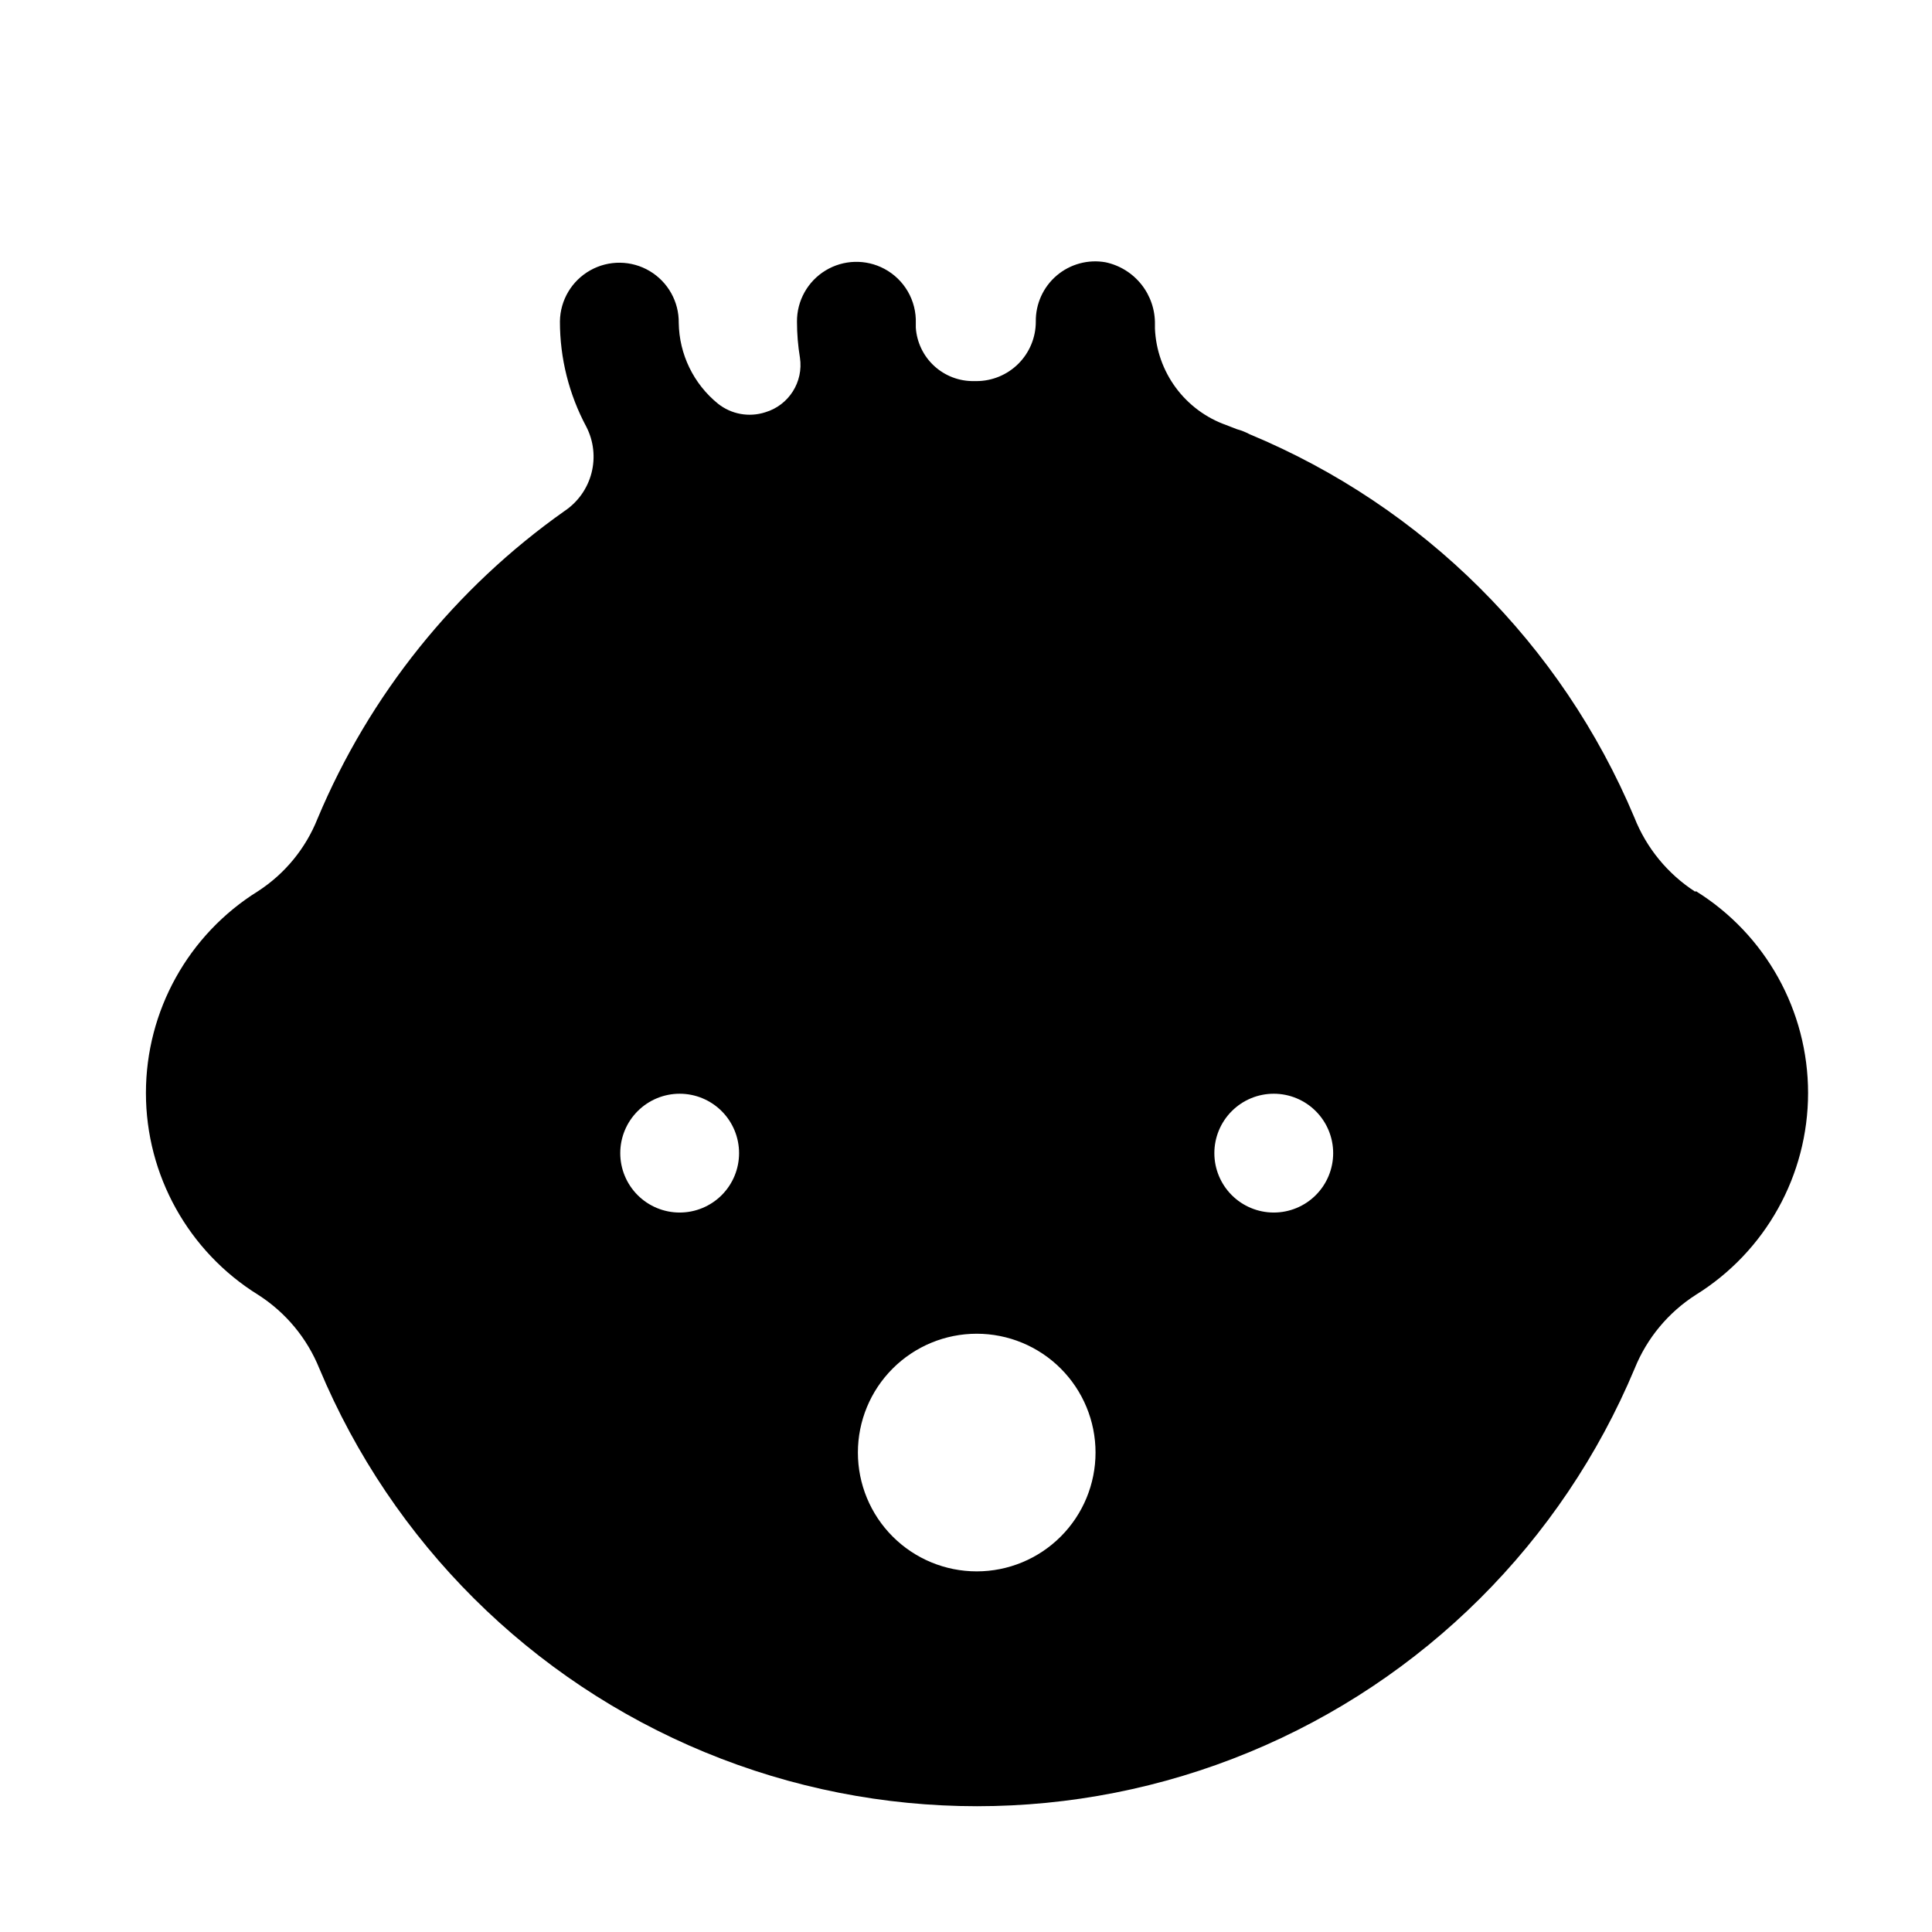 <?xml version="1.0" encoding="UTF-8"?>
<!-- Uploaded to: SVG Repo, www.svgrepo.com, Generator: SVG Repo Mixer Tools -->
<svg fill="#000000" width="800px" height="800px" version="1.1" viewBox="144 144 512 512" xmlns="http://www.w3.org/2000/svg">
 <path d="m593.26 380.32c-7.305-4.715-12.949-11.598-16.141-19.684-19.305-45.938-55.93-82.418-101.94-101.55-1.07-0.574-2.207-1.023-3.383-1.34l-2.832-1.102h-0.004c-5.34-1.895-9.992-5.344-13.359-9.902-3.367-4.559-5.293-10.02-5.531-15.68v-1.023c0.082-3.848-1.176-7.602-3.559-10.617-2.387-3.019-5.75-5.109-9.512-5.914-4.625-0.824-9.379 0.465-12.961 3.508-3.578 3.047-5.609 7.535-5.539 12.234 0 4.176-1.656 8.18-4.609 11.133s-6.957 4.613-11.133 4.613h-0.707c-3.887 0.047-7.644-1.395-10.5-4.031-2.856-2.633-4.59-6.262-4.852-10.141v-1.18c0.094-2.941-0.637-5.852-2.113-8.398-1.473-2.543-3.633-4.625-6.231-6.008-4.898-2.609-10.809-2.445-15.555 0.43-4.746 2.871-7.633 8.035-7.59 13.582 0 3.191 0.262 6.379 0.785 9.527 0.977 6.449-2.953 12.629-9.207 14.484-4.293 1.383-8.992 0.523-12.52-2.285-6.461-5.246-10.27-13.086-10.391-21.41 0.07-5.625-2.863-10.859-7.699-13.734-4.836-2.875-10.84-2.949-15.746-0.195-4.906 2.75-7.973 7.91-8.043 13.535-0.012 9.75 2.398 19.352 7.008 27.945 1.934 3.773 2.418 8.125 1.359 12.23-1.059 4.106-3.586 7.684-7.106 10.047-29.051 20.5-51.75 48.762-65.496 81.555-3.137 7.875-8.637 14.586-15.746 19.207-18.492 11.492-29.734 31.719-29.734 53.492 0 21.77 11.242 42 29.734 53.488 7.305 4.668 12.973 11.488 16.219 19.523 19.281 46.078 56.023 82.648 102.2 101.71 46.172 19.062 98.012 19.062 144.18 0 46.168-19.059 82.914-55.629 102.2-101.71 3.246-8.035 8.914-14.855 16.215-19.523 18.492-11.488 29.738-31.719 29.738-53.488 0-21.773-11.246-42-29.738-53.492zm-269.14 85.016c-4.176 0-8.18-1.66-11.133-4.609-2.953-2.953-4.613-6.957-4.613-11.133s1.66-8.18 4.613-11.133c2.953-2.953 6.957-4.613 11.133-4.613s8.18 1.66 11.133 4.613c2.953 2.953 4.609 6.957 4.609 11.133s-1.656 8.18-4.609 11.133c-2.953 2.949-6.957 4.609-11.133 4.609zm78.719 95.094c-8.352 0-16.359-3.316-22.266-9.223s-9.223-13.914-9.223-22.266c0-8.352 3.316-16.359 9.223-22.266 5.906-5.902 13.914-9.223 22.266-9.223 8.352 0 16.359 3.32 22.266 9.223 5.906 5.906 9.223 13.914 9.223 22.266 0 8.352-3.316 16.359-9.223 22.266s-13.914 9.223-22.266 9.223zm78.719-95.094c-4.172 0-8.18-1.66-11.129-4.609-2.953-2.953-4.613-6.957-4.613-11.133s1.66-8.18 4.613-11.133c2.949-2.953 6.957-4.613 11.129-4.613 4.176 0 8.184 1.66 11.133 4.613 2.953 2.953 4.613 6.957 4.613 11.133s-1.66 8.18-4.613 11.133c-2.949 2.949-6.957 4.609-11.133 4.609z"/>
</svg>